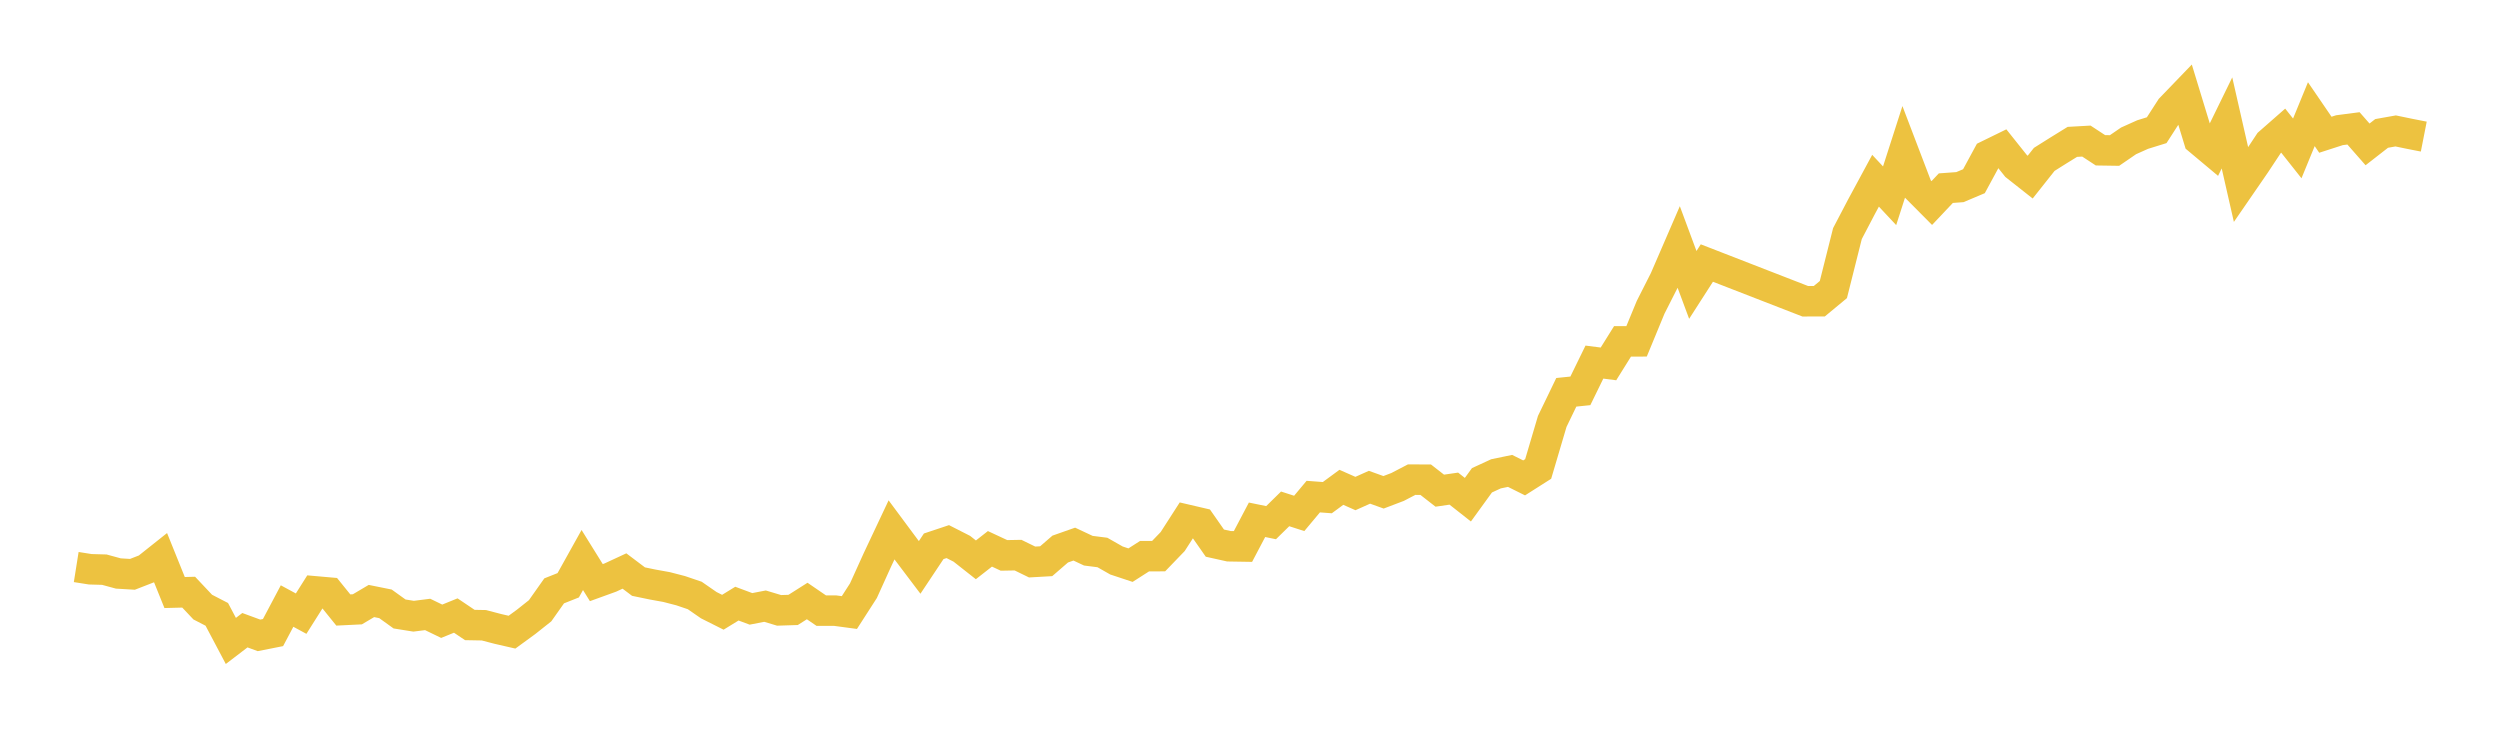 <svg width="164" height="48" xmlns="http://www.w3.org/2000/svg" xmlns:xlink="http://www.w3.org/1999/xlink"><path fill="none" stroke="rgb(237,194,64)" stroke-width="2" d="M5,37.198L5.922,37.344L6.844,37.37L7.766,37.621L8.689,37.676L9.611,37.317L10.533,36.584L11.455,38.87L12.377,38.846L13.299,39.825L14.222,40.302L15.144,42.046L16.066,41.341L16.988,41.68L17.91,41.497L18.832,39.756L19.754,40.255L20.677,38.793L21.599,38.874L22.521,40.016L23.443,39.971L24.365,39.426L25.287,39.612L26.21,40.276L27.132,40.424L28.054,40.307L28.976,40.754L29.898,40.379L30.82,41L31.743,41.017L32.665,41.258L33.587,41.47L34.509,40.797L35.431,40.066L36.353,38.76L37.275,38.394L38.198,36.737L39.12,38.22L40.042,37.886L40.964,37.458L41.886,38.153L42.808,38.344L43.731,38.511L44.653,38.75L45.575,39.063L46.497,39.701L47.419,40.164L48.341,39.598L49.263,39.942L50.186,39.763L51.108,40.04L52.03,40.011L52.952,39.426L53.874,40.057L54.796,40.059L55.719,40.183L56.641,38.75L57.563,36.716L58.485,34.76L59.407,36.002L60.329,37.222L61.251,35.837L62.174,35.529L63.096,35.999L64.018,36.725L64.94,36.004L65.862,36.434L66.784,36.417L67.707,36.868L68.629,36.816L69.551,36.018L70.473,35.693L71.395,36.126L72.317,36.243L73.24,36.768L74.162,37.074L75.084,36.484L76.006,36.482L76.928,35.526L77.85,34.093L78.772,34.308L79.695,35.629L80.617,35.834L81.539,35.849L82.461,34.098L83.383,34.287L84.305,33.382L85.228,33.68L86.15,32.577L87.072,32.646L87.994,31.968L88.916,32.376L89.838,31.963L90.76,32.295L91.683,31.944L92.605,31.464L93.527,31.469L94.449,32.188L95.371,32.054L96.293,32.78L97.216,31.507L98.138,31.082L99.06,30.891L99.982,31.35L100.904,30.764L101.826,27.646L102.749,25.735L103.671,25.64L104.593,23.753L105.515,23.872L106.437,22.394L107.359,22.392L108.281,20.159L109.204,18.337L110.126,16.207L111.048,18.69L111.97,17.255L118.425,19.763L119.347,19.76L120.269,18.996L121.192,15.323L122.114,13.563L123.036,11.856L123.958,12.842L124.88,9.974L125.802,12.39L126.725,13.319L127.647,12.343L128.569,12.276L129.491,11.887L130.413,10.186L131.335,9.735L132.257,10.891L133.18,11.619L134.102,10.456L135.024,9.876L135.946,9.307L136.868,9.255L137.79,9.859L138.713,9.873L139.635,9.241L140.557,8.827L141.479,8.541L142.401,7.11L143.323,6.153L144.246,9.178L145.168,9.95L146.09,8.063L147.012,12.113L147.934,10.774L148.856,9.379L149.778,8.57L150.701,9.735L151.623,7.49L152.545,8.839L153.467,8.541L154.389,8.421L155.311,9.472L156.234,8.753L157.156,8.589L158.078,8.78L159,8.961"></path></svg>